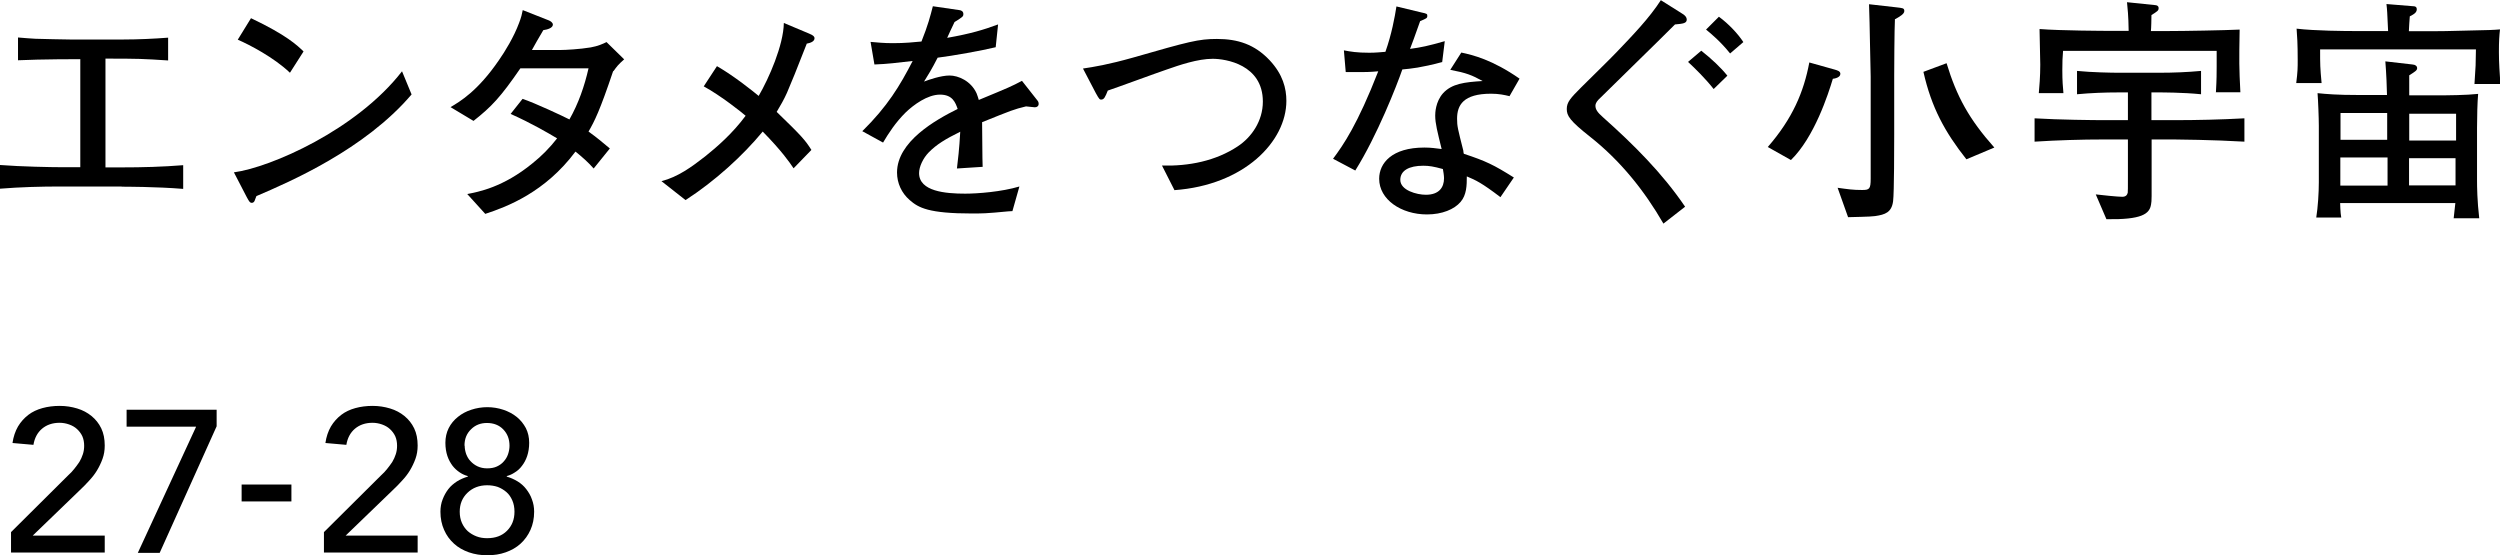 <?xml version="1.0" encoding="UTF-8"?>
<svg id="_レイヤー_2" data-name="レイヤー 2" xmlns="http://www.w3.org/2000/svg" viewBox="0 0 136.06 30.22">
  <defs>
    <style>
      .cls-1 {
        fill: #000;
        stroke-width: 0px;
      }
    </style>
  </defs>
  <g id="Design">
    <g>
      <g>
        <path class="cls-1" d="M.6,28.96l3.12-3.1c.11-.1.22-.21.32-.34.1-.12.19-.25.28-.38.08-.13.14-.27.19-.42.05-.15.07-.3.07-.46,0-.19-.03-.36-.1-.52-.07-.15-.17-.28-.29-.39-.12-.11-.26-.19-.43-.25-.17-.06-.34-.09-.52-.09-.38,0-.7.11-.95.32-.25.21-.41.51-.47.88l-1.14-.1c.05-.34.15-.64.3-.9.15-.25.34-.46.56-.63.22-.17.48-.29.77-.37.29-.08.6-.12.94-.12s.65.05.95.14c.3.09.56.23.78.41s.4.4.53.67c.13.27.19.58.19.94,0,.26-.04.5-.12.72-.08.22-.18.43-.3.63s-.27.39-.43.56c-.16.18-.33.35-.51.52l-2.56,2.47h3.92v.92H.6v-1.12Z"/>
        <path class="cls-1" d="M10.66,23.22h-3.77v-.92h4.9v.9l-3.1,6.89h-1.19l3.17-6.86Z"/>
        <path class="cls-1" d="M15.86,27.29h-2.71v-.92h2.71v.92Z"/>
        <path class="cls-1" d="M17.63,28.96l3.12-3.1c.11-.1.22-.21.32-.34.1-.12.19-.25.28-.38.08-.13.14-.27.19-.42.05-.15.07-.3.07-.46,0-.19-.03-.36-.1-.52-.07-.15-.17-.28-.29-.39-.12-.11-.26-.19-.43-.25-.17-.06-.34-.09-.52-.09-.38,0-.7.11-.95.32-.25.21-.41.51-.47.88l-1.14-.1c.05-.34.15-.64.3-.9.15-.25.34-.46.56-.63.22-.17.48-.29.77-.37.29-.08.6-.12.94-.12s.65.05.95.14c.3.09.56.23.78.41s.4.4.53.67c.13.27.19.58.19.94,0,.26-.04.5-.12.72-.08.22-.18.43-.3.63s-.27.39-.43.56c-.16.18-.33.35-.51.52l-2.56,2.47h3.92v.92h-5.1v-1.12Z"/>
        <path class="cls-1" d="M26.52,30.22c-.35,0-.68-.05-1-.16-.31-.11-.58-.26-.81-.47s-.41-.45-.54-.75c-.13-.29-.2-.62-.2-.99,0-.24.04-.47.12-.67.08-.21.18-.39.31-.56.13-.17.29-.3.47-.42.18-.11.38-.2.59-.26v-.03c-.15-.04-.29-.1-.44-.2-.15-.1-.28-.22-.39-.36-.11-.15-.21-.32-.28-.53-.07-.21-.11-.45-.11-.72,0-.29.06-.56.18-.8.12-.24.29-.44.5-.61.21-.17.45-.3.73-.39.27-.09.57-.14.87-.14s.6.05.87.14c.27.09.52.22.73.39.21.17.37.37.5.61.12.24.18.5.18.8,0,.27-.04.51-.11.72-.07.21-.17.39-.28.53-.11.15-.24.27-.39.36-.15.1-.29.16-.44.2v.03c.21.06.41.15.59.26.18.11.34.25.47.42.13.17.24.35.31.56.08.21.12.43.12.67,0,.37-.07.7-.2.99-.13.29-.31.54-.54.75-.23.21-.5.36-.81.47-.31.11-.64.16-1,.16ZM26.52,29.29c.44,0,.8-.13,1.07-.4.27-.27.41-.61.41-1.04,0-.23-.04-.44-.12-.62-.08-.18-.18-.33-.32-.45-.14-.12-.29-.21-.47-.28-.18-.06-.37-.09-.58-.09-.43,0-.79.14-1.07.41-.28.27-.42.61-.42,1.03,0,.23.04.43.12.61.08.18.19.33.32.45.14.12.29.21.47.28.18.07.37.1.57.1ZM25.29,24.26c0,.15.03.3.08.45.06.15.13.28.24.39.1.11.23.21.38.28.15.07.32.11.52.11s.38-.03.53-.1c.15-.07.28-.16.38-.28.1-.11.18-.24.23-.39.05-.15.08-.3.08-.46,0-.36-.11-.65-.34-.89-.22-.23-.52-.35-.89-.35-.34,0-.63.11-.86.34-.24.23-.36.52-.36.89Z"/>
      </g>
      <g>
        <path class="cls-1" d="M6.62,10.15h-3.29c-1.11,0-2.22.03-3.33.12v-1.29c1.14.09,2.82.12,3.33.12h1.04V3.22c-.17,0-2.11,0-3.39.06v-1.24c.43.04.65.05.95.07.3.01,1.6.04,1.86.04h2.95c.75,0,1.64-.04,2.41-.1v1.24c-1.39-.09-1.64-.1-3.41-.1v5.92h.88c1.12,0,2.24-.03,3.35-.12v1.29c-1.44-.12-3.22-.12-3.35-.12Z"/>
        <path class="cls-1" d="M13.96,10.66c-.03.05-.09.26-.12.3-.03.05-.08.08-.14.08-.09,0-.13-.05-.27-.31l-.7-1.35c2-.27,6.68-2.31,9.15-5.5l.52,1.26c-2.55,3-6.64,4.76-8.44,5.53ZM15.77,3.95c-.86-.82-2.2-1.52-2.83-1.79l.72-1.17c1.94.92,2.52,1.48,2.86,1.81l-.74,1.16Z"/>
        <path class="cls-1" d="M33.37,3.87c-.73,2.17-1.01,2.72-1.34,3.29.46.33.74.57,1.16.92l-.88,1.09c-.3-.34-.64-.64-.99-.92-1.66,2.22-3.72,3-4.91,3.39l-.98-1.08c.61-.12,1.95-.36,3.56-1.68.49-.39.94-.85,1.33-1.35-.52-.31-1.39-.82-2.53-1.33l.65-.82c.69.23,2.22.95,2.55,1.12.49-.86.82-1.81,1.04-2.78h-3.71c-1.08,1.57-1.56,2.08-2.55,2.86l-1.25-.75c.51-.3,1.48-.87,2.63-2.55.33-.47.82-1.27,1.1-2.03.12-.31.16-.49.2-.7l1.42.56c.08.03.22.12.22.23,0,.18-.29.27-.52.3-.1.16-.59,1.01-.62,1.08h1.59c.23,0,1.01-.04,1.61-.14.39-.07.66-.19.86-.29l.96.94c-.34.3-.4.39-.58.64Z"/>
        <path class="cls-1" d="M43.91,2.37c-.56,1.43-.84,2.13-1.08,2.68-.16.36-.35.69-.56,1.04,1.4,1.35,1.56,1.55,1.89,2.07l-.97,1c-.22-.33-.65-.95-1.68-2-1.08,1.31-2.59,2.69-4.2,3.73l-1.31-1.03c.9-.23,1.65-.78,2.38-1.35.64-.51,1.5-1.26,2.2-2.21-.18-.16-1.34-1.09-2.28-1.6l.72-1.1c.97.56,1.99,1.39,2.27,1.62.56-.96,1.35-2.76,1.37-3.97l1.38.58c.25.1.29.18.29.25,0,.19-.25.26-.4.29Z"/>
        <path class="cls-1" d="M56.33,5.84c-.06,0-.35-.04-.49-.05-.69.17-.75.2-2.39.86.01.38.01,2.09.03,2.43l-1.4.09c.05-.42.13-1.05.18-2-.81.4-1.29.69-1.72,1.13-.3.31-.52.77-.52,1.12,0,1,1.44,1.12,2.51,1.12.68,0,1.98-.1,2.95-.39l-.38,1.34c-.1,0-.2.01-.96.08-.3.03-.66.05-1.22.05-2.38,0-2.93-.31-3.41-.73-.44-.38-.69-.92-.69-1.5,0-1.69,2.11-2.87,3.3-3.46-.12-.34-.27-.78-.96-.78s-1.44.56-1.86.96c-.56.55-.95,1.16-1.24,1.65l-1.13-.62c1.37-1.35,2.04-2.46,2.74-3.82-.91.1-1.3.16-2.08.19l-.21-1.23c.35.03.7.07,1.22.07.65,0,1.13-.05,1.55-.09.36-.9.48-1.38.62-1.92l1.44.21c.12.01.22.08.22.21,0,.14-.03.16-.48.44-.21.43-.26.56-.4.86,1.26-.22,1.99-.44,2.77-.73l-.13,1.24c-.73.18-2.35.47-3.16.57-.31.61-.52.95-.74,1.3.26-.1.92-.33,1.39-.33s1.16.29,1.47.97c.05.12.09.26.12.36,1.69-.7,1.76-.73,2.35-1.04l.85,1.08c.05.06.06.13.06.18,0,.1-.08.18-.21.18Z"/>
        <path class="cls-1" d="M63.92,10.35l-.68-1.34c1.46.04,2.93-.25,4.13-1.05.74-.49,1.36-1.37,1.36-2.43,0-2.02-2.03-2.33-2.73-2.33-.81,0-1.81.34-2.52.59-.51.17-2.73.99-3.19,1.14-.14.35-.2.49-.36.49-.07,0-.1,0-.29-.35l-.7-1.34c.6-.09,1.36-.21,2.74-.6,3.03-.87,3.55-1.01,4.55-1.01,1.13,0,2.05.29,2.87,1.16.72.77.91,1.53.91,2.21,0,2.2-2.28,4.59-6.11,4.86Z"/>
        <path class="cls-1" d="M78.48,3.38c-1.17.31-1.65.35-2.16.4-.3.87-1.37,3.6-2.56,5.5l-1.21-.64c.56-.75,1.33-1.86,2.46-4.76-.47.04-.53.05-1.77.04l-.1-1.18c.36.07.71.13,1.38.13.36,0,.61-.03.88-.05.34-.96.51-1.89.6-2.47l1.37.33c.29.06.31.08.31.18,0,.13-.04.14-.39.29-.34.96-.4,1.12-.55,1.51.6-.08.98-.16,1.89-.42l-.14,1.14ZM82.14,5.23c-.26-.06-.55-.13-.99-.13-1.51,0-1.85.62-1.85,1.36,0,.42.04.55.34,1.74,0,.01.01.14.03.17,1.21.4,1.62.6,2.72,1.29l-.73,1.07c-1.01-.77-1.33-.92-1.83-1.13,0,.49-.01,1.01-.34,1.39-.34.4-1,.68-1.83.68-1.4,0-2.6-.81-2.6-1.94,0-.85.69-1.7,2.46-1.7.36,0,.62.04.94.08-.23-.94-.35-1.39-.35-1.82,0-.13.01-.75.43-1.22.48-.52,1.17-.6,2.15-.66-.58-.32-.87-.44-1.76-.61l.6-.94c.62.13,1.69.39,3.17,1.42l-.55.96ZM78.53,9.2c-.51-.14-.75-.18-1.07-.18-.77,0-1.25.26-1.25.77,0,.57.9.81,1.39.81.71,0,.99-.39.99-.9,0-.14-.04-.39-.06-.49Z"/>
        <path class="cls-1" d="M91.16,1.33c-.65.66-4.16,4.08-4.17,4.1-.13.14-.16.25-.16.32,0,.2.1.36.42.64,1.65,1.47,3.22,3.03,4.46,4.86l-1.18.92c-1.03-1.79-2.34-3.42-3.97-4.71-1.14-.9-1.29-1.16-1.29-1.53s.2-.59.79-1.18c.3-.3,1.65-1.62,1.92-1.91.86-.9,1.78-1.85,2.41-2.83l1.16.73c.17.1.25.21.25.32,0,.21-.2.23-.64.27ZM93.26,4.84c-.44-.56-1.03-1.14-1.39-1.47l.72-.61c.57.45,1.07.92,1.42,1.36l-.74.72ZM94.16,2.91c-.52-.65-1.04-1.08-1.31-1.3l.7-.7c.53.39,1.03.92,1.33,1.38l-.72.62Z"/>
        <path class="cls-1" d="M99.75,4.29c-.25.83-1,3.17-2.28,4.42l-1.26-.71c1.35-1.55,1.96-3,2.26-4.6l1.39.39c.13.04.3.08.3.23,0,.2-.31.26-.42.27ZM103.13,1.03c-.03.52-.04,2.81-.04,3.07v3.24c0,.48,0,3.15-.06,3.61-.08.61-.43.73-.98.81-.23.04-1.26.05-1.47.06l-.57-1.6c.58.08.84.12,1.33.12.4,0,.47-.05.47-.62v-5.55c0-.3-.04-1.63-.04-1.9-.01-.9-.03-1.23-.05-2.04l1.5.17c.31.04.42.03.42.2,0,.16-.23.29-.49.44ZM107.02,8.67c-1.17-1.48-1.9-2.81-2.34-4.76l1.26-.47c.55,1.81,1.22,3.04,2.6,4.59l-1.52.64Z"/>
        <path class="cls-1" d="M118.31,7.59h-1.21v1.61c0,1.55.01,1.72-.03,1.92-.08.53-.51.84-2.43.81l-.58-1.35c.32.04,1.2.13,1.44.13.22,0,.27-.12.3-.22.01-.13.01-.19.01-.87v-2.03h-1.27c-1.27,0-2.55.04-3.81.12v-1.27c1.31.08,3.22.1,3.81.1h1.27v-1.51h-.51c-.75,0-1.51.03-2.26.1v-1.27c.78.08,1.91.1,2.26.1h2.22c.75,0,1.52-.03,2.27-.1v1.27c-.97-.1-2.18-.1-2.27-.1h-.43v1.51h1.21c1.29,0,2.56-.03,3.85-.1v1.27c-1.66-.1-3.71-.12-3.85-.12ZM120.6,5.01c.01-.35.04-.46.04-1.4v-.84h-8.36c-.03.32-.04.64-.04,1.05,0,.6.03.9.06,1.25h-1.34c.03-.31.08-.92.08-1.55,0-.17-.03-1.62-.04-1.94,1.13.09,3.59.1,3.82.1h1.03c-.01-.84-.06-1.24-.09-1.56l1.55.16c.08.01.17.04.17.16,0,.13-.04.16-.39.38,0,.14-.01.75-.03.87h.88c.91,0,3.11-.04,3.95-.08-.03,1.77-.03,2.04.04,3.41h-1.34Z"/>
        <path class="cls-1" d="M134.67,4.58c.07-.98.07-1.09.08-1.89h-8.48c0,.86,0,.96.08,1.83h-1.38c.08-.64.08-.82.08-1.27,0-.87-.03-1.3-.06-1.69,1.01.12,2.67.13,3.17.13h1.81c-.05-1.09-.05-1.12-.09-1.47l1.47.12c.05,0,.18.01.18.16,0,.17-.12.26-.38.39-.01.13-.05.69-.05.81h1.22c.38,0,1.14-.01,1.72-.03,1.5-.03,1.66-.04,2.02-.07-.04.35-.06.65-.06,1.23s.04,1.13.08,1.74h-1.39ZM133.54,11.87c.05-.43.05-.47.09-.82h-6.27s.01.53.06.79h-1.36c.09-.56.14-1.35.14-1.92v-3.07c0-.42-.04-1.43-.07-1.78.48.05,1.07.1,2.21.1h1.57c0-.25-.04-1.25-.09-1.83l1.48.17c.16.01.25.09.25.2,0,.12-.1.18-.43.39v1.09h1.44c.66,0,1.68-.01,2.31-.08-.04.46-.06,1.24-.06,1.85v2.85c0,.36.01,1.12.12,2.07h-1.4ZM129.94,8.57h-2.57v1.53h2.57v-1.53ZM129.92,6.15h-2.54v1.46h2.54v-1.46ZM133.64,8.61h-2.53v1.48h2.53v-1.48ZM133.67,6.19h-2.55v1.46h2.55v-1.46Z"/>
      </g>
    </g>
  </g>
</svg>